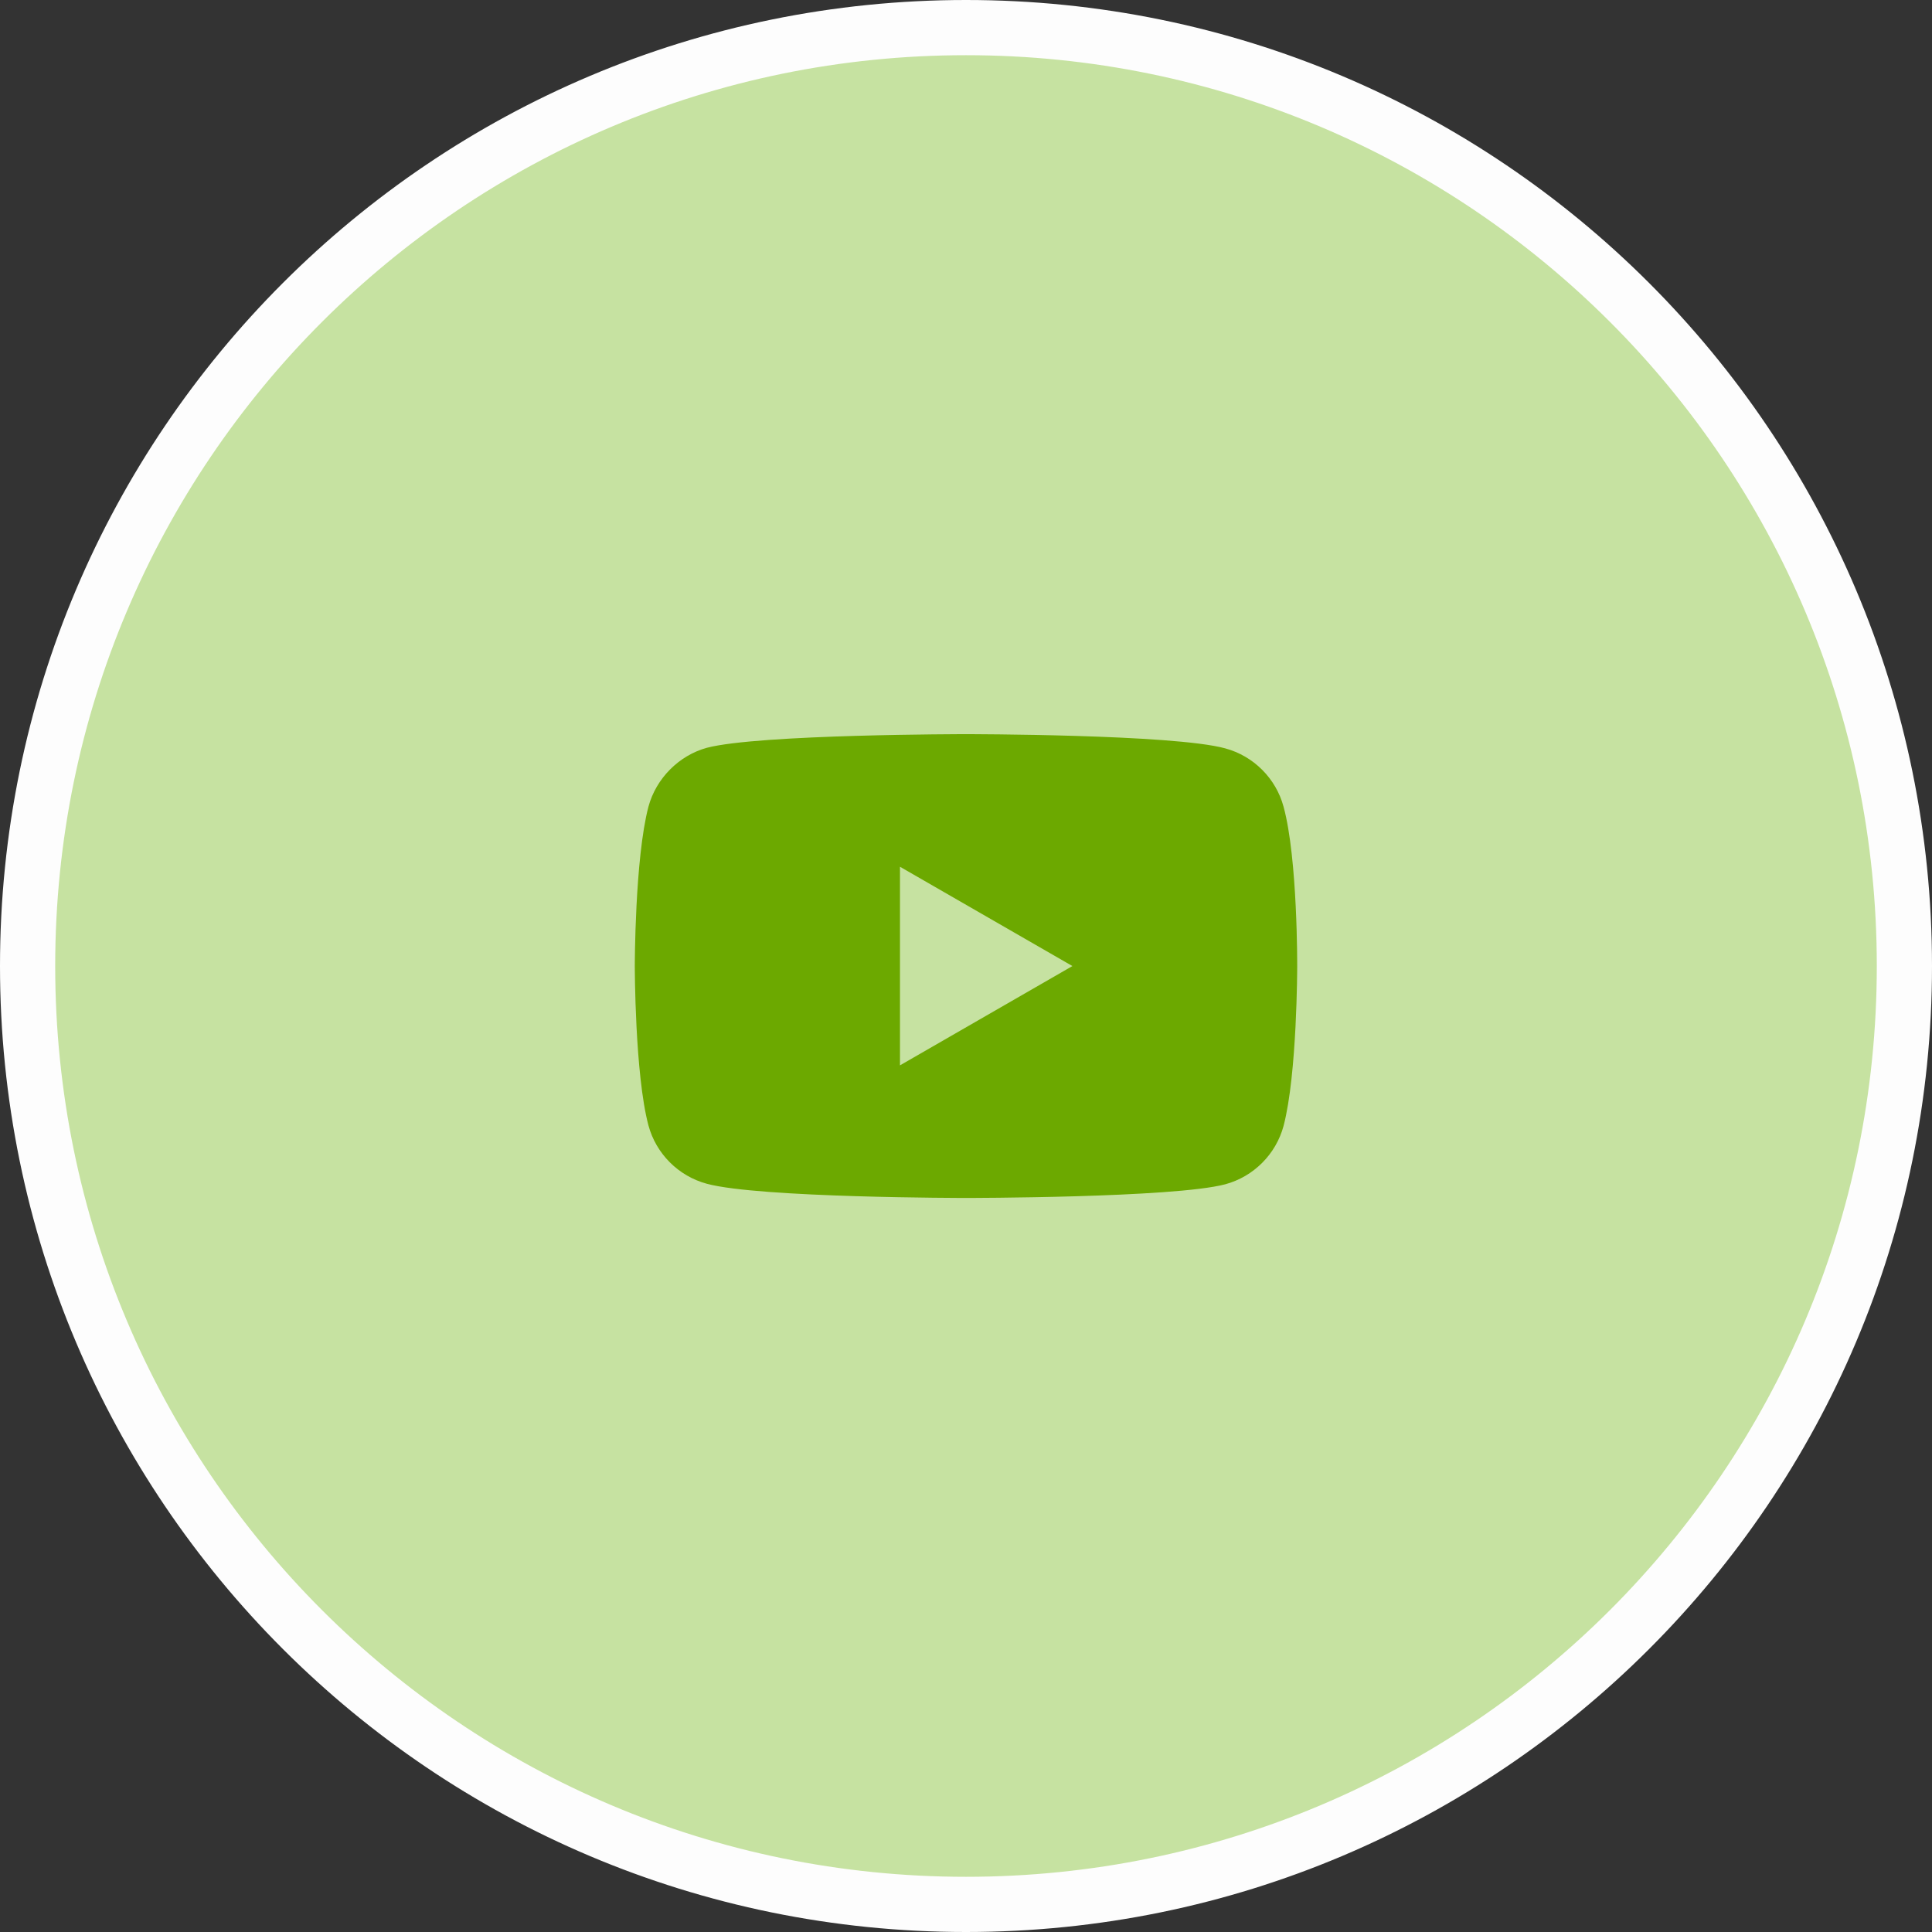 <?xml version="1.0" encoding="UTF-8"?> <svg xmlns="http://www.w3.org/2000/svg" width="70" height="70" viewBox="0 0 70 70" fill="none"><rect x="0" y="0" width="70" height="70" fill="#333333" stroke="none"/><g clip-path="url(#clip0_130_2)"><path d="M69 35C69 16.222 53.778 1 35 1C16.222 1 1 16.222 1 35C1 53.778 16.222 69 35 69C53.778 69 69 53.778 69 35Z" fill="#C6E2A1"></path><path d="M46.506 29.229C46.229 28.201 45.418 27.391 44.39 27.114C42.512 26.6 35 26.6 35 26.6C35 26.6 27.488 26.6 25.61 27.094C24.601 27.371 23.771 28.201 23.494 29.229C23 31.107 23 35.002 23 35.002C23 35.002 23 38.916 23.494 40.775C23.771 41.803 24.581 42.613 25.61 42.89C27.507 43.404 35 43.404 35 43.404C35 43.404 42.512 43.404 44.39 42.91C45.418 42.633 46.229 41.822 46.506 40.794C47 38.916 47 35.022 47 35.022C47 35.022 47.02 31.107 46.506 29.229Z" fill="#6CA900"></path><path d="M32.608 38.6L38.855 35.002L32.608 31.404V38.6Z" fill="#C6E2A1"></path><path d="M69 35C69 16.222 53.778 1 35 1C16.222 1 1 16.222 1 35C1 53.778 16.222 69 35 69C53.778 69 69 53.778 69 35Z" stroke="#FDFDFD" stroke-width="2"></path></g><defs><clipPath id="clip0_130_2"><rect width="70" height="70" fill="white"></rect></clipPath></defs></svg> 